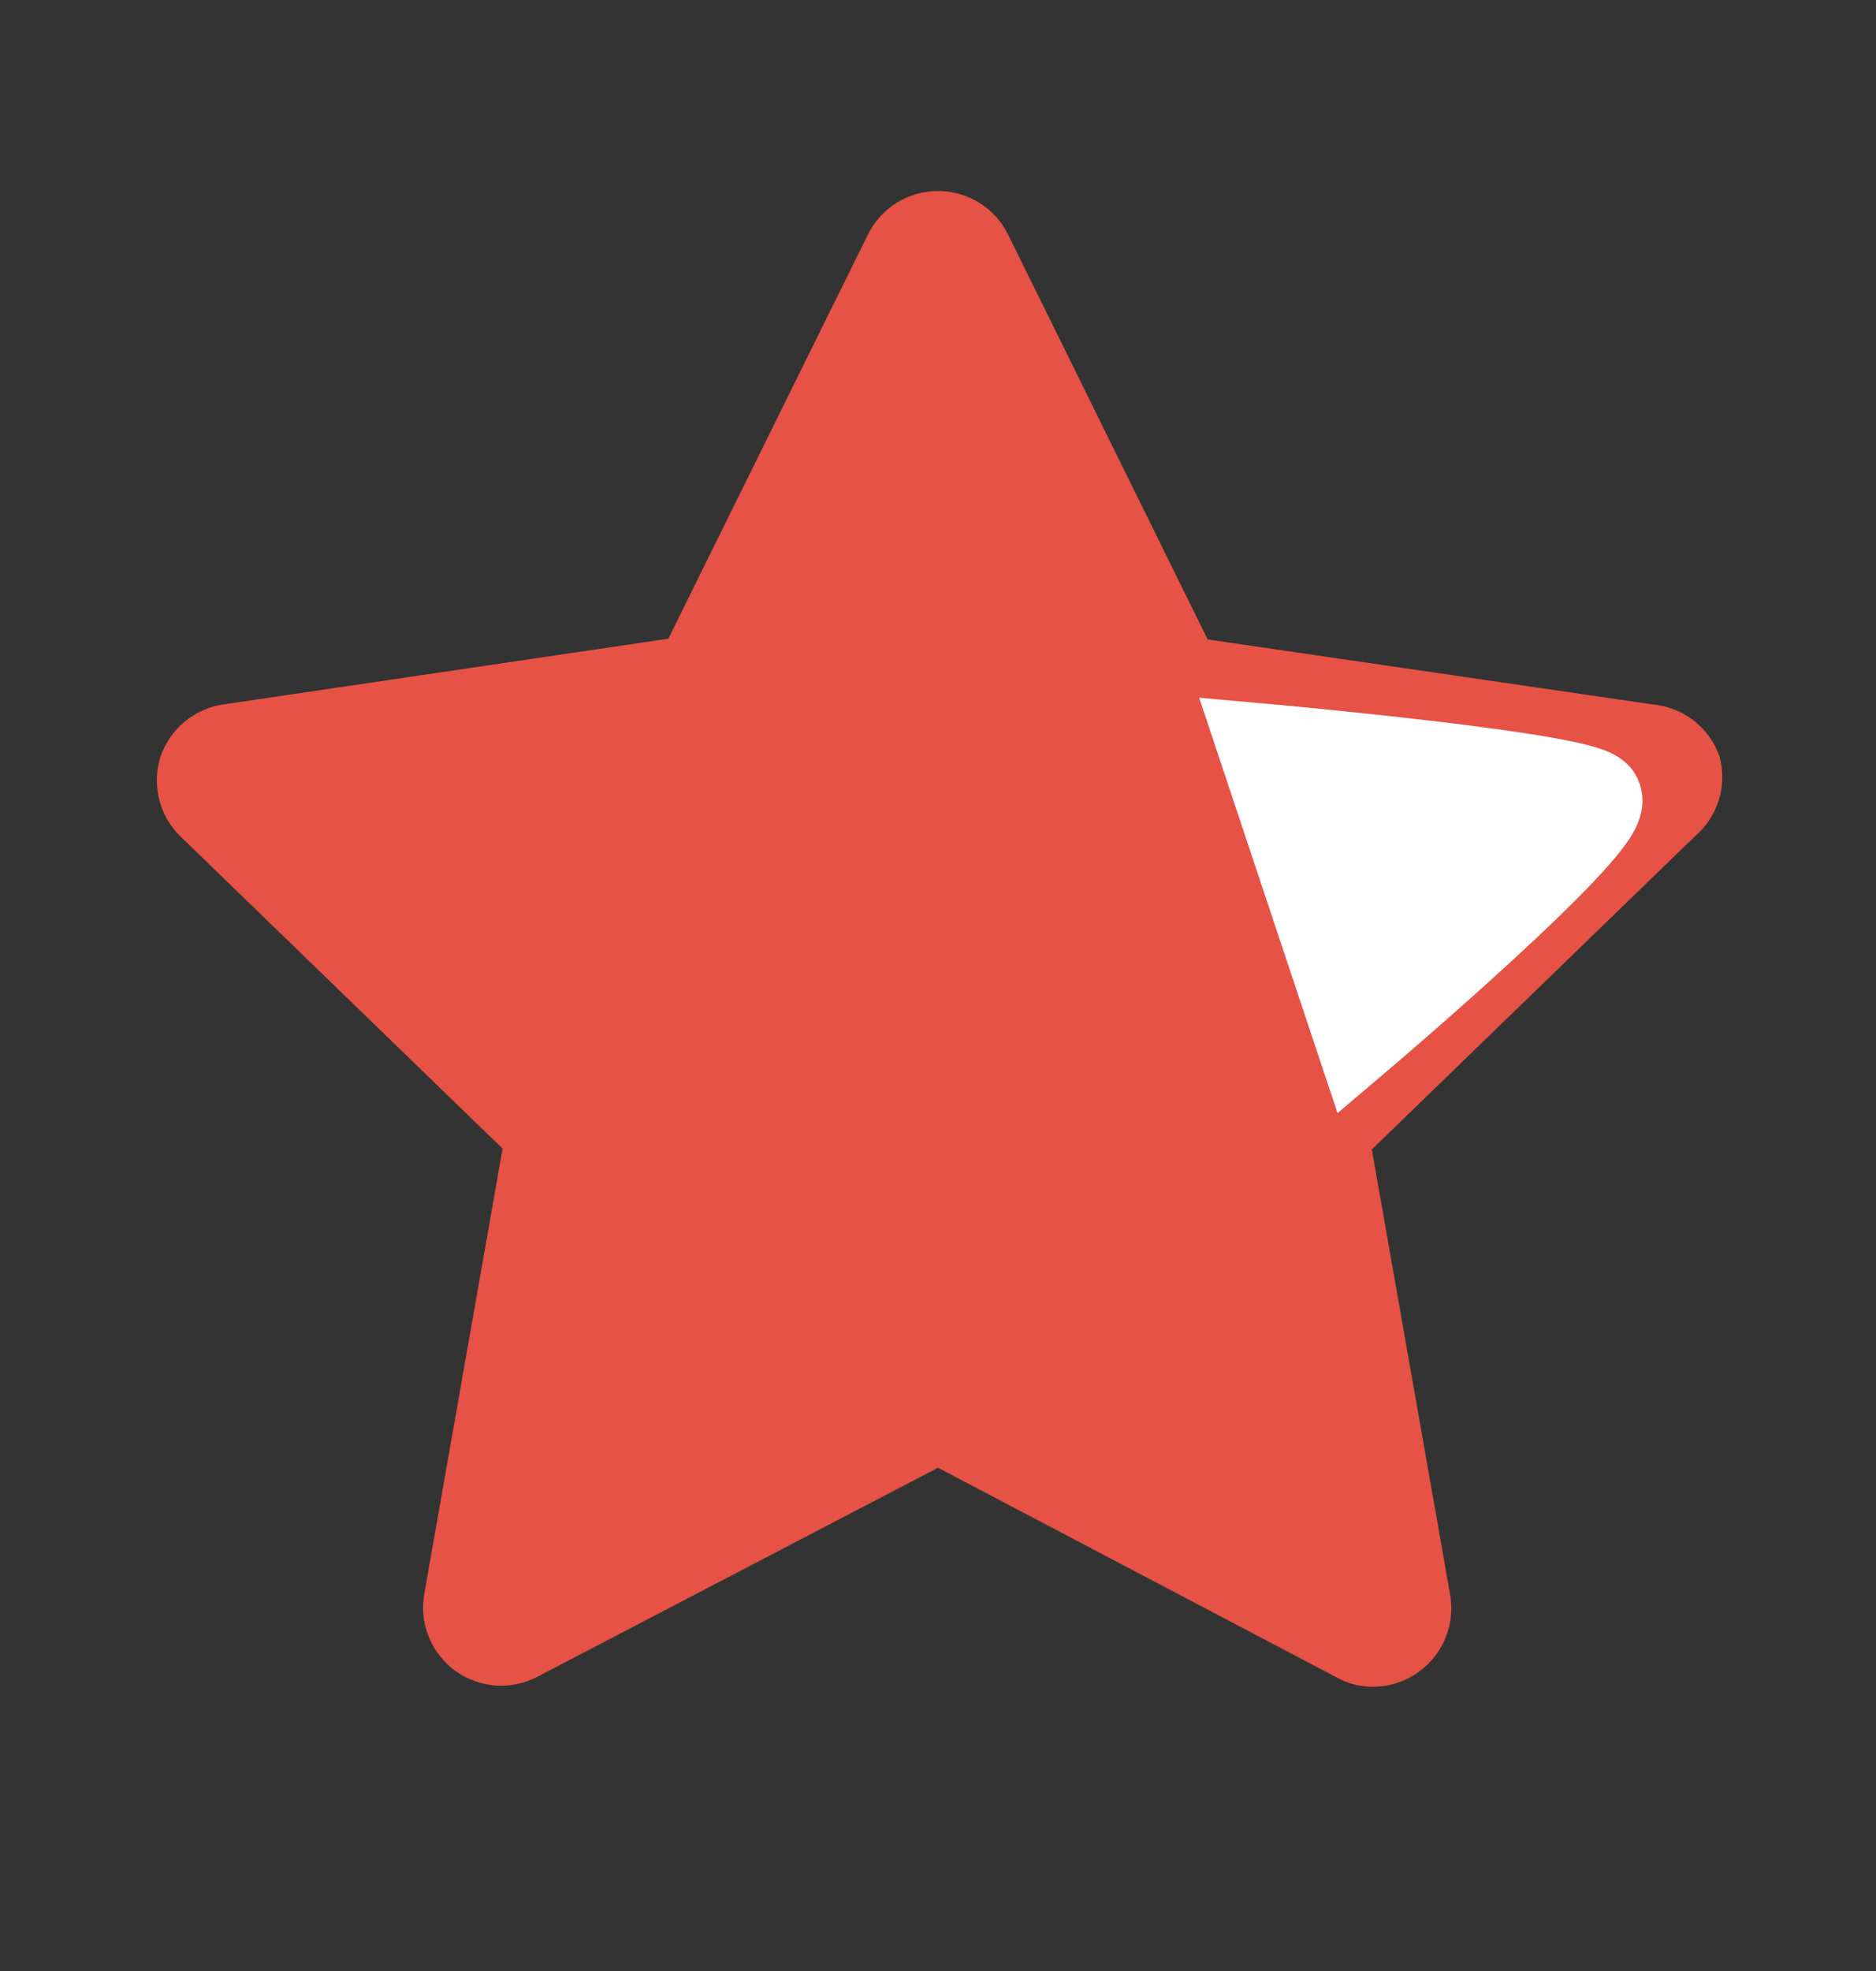 <?xml version="1.0" encoding="UTF-8"?> <svg xmlns="http://www.w3.org/2000/svg" width="20" height="21" viewBox="0 0 20 21" fill="none"><rect x="0" y="0" width="20" height="21" fill="#333333" stroke="none"/><path d="M18.333 8.063C18.281 7.911 18.185 7.777 18.058 7.678C17.93 7.579 17.777 7.519 17.617 7.505L12.875 6.813L10.75 2.505C10.682 2.364 10.575 2.245 10.443 2.162C10.31 2.079 10.156 2.035 10 2.035C9.843 2.035 9.69 2.079 9.557 2.162C9.425 2.245 9.318 2.364 9.25 2.505L7.125 6.805L2.383 7.505C2.229 7.527 2.084 7.592 1.965 7.692C1.845 7.792 1.757 7.924 1.708 8.072C1.664 8.216 1.66 8.37 1.697 8.517C1.733 8.664 1.809 8.798 1.917 8.905L5.358 12.238L4.525 16.972C4.495 17.128 4.511 17.289 4.57 17.437C4.629 17.585 4.729 17.712 4.858 17.805C4.984 17.895 5.133 17.948 5.287 17.959C5.442 17.969 5.596 17.936 5.733 17.863L10 15.638L14.25 17.872C14.367 17.938 14.499 17.972 14.633 17.972C14.81 17.972 14.982 17.917 15.125 17.813C15.254 17.721 15.354 17.593 15.413 17.445C15.472 17.298 15.488 17.136 15.458 16.98L14.625 12.247L18.067 8.913C18.187 8.811 18.276 8.677 18.323 8.527C18.37 8.377 18.374 8.216 18.333 8.063Z" fill="#E65245"></path><path d="M14.5 11L13.5 8C13.5 8 16.797 8.296 17 8.5C17.203 8.704 14.5 11 14.5 11Z" fill="white" stroke="white"></path></svg> 